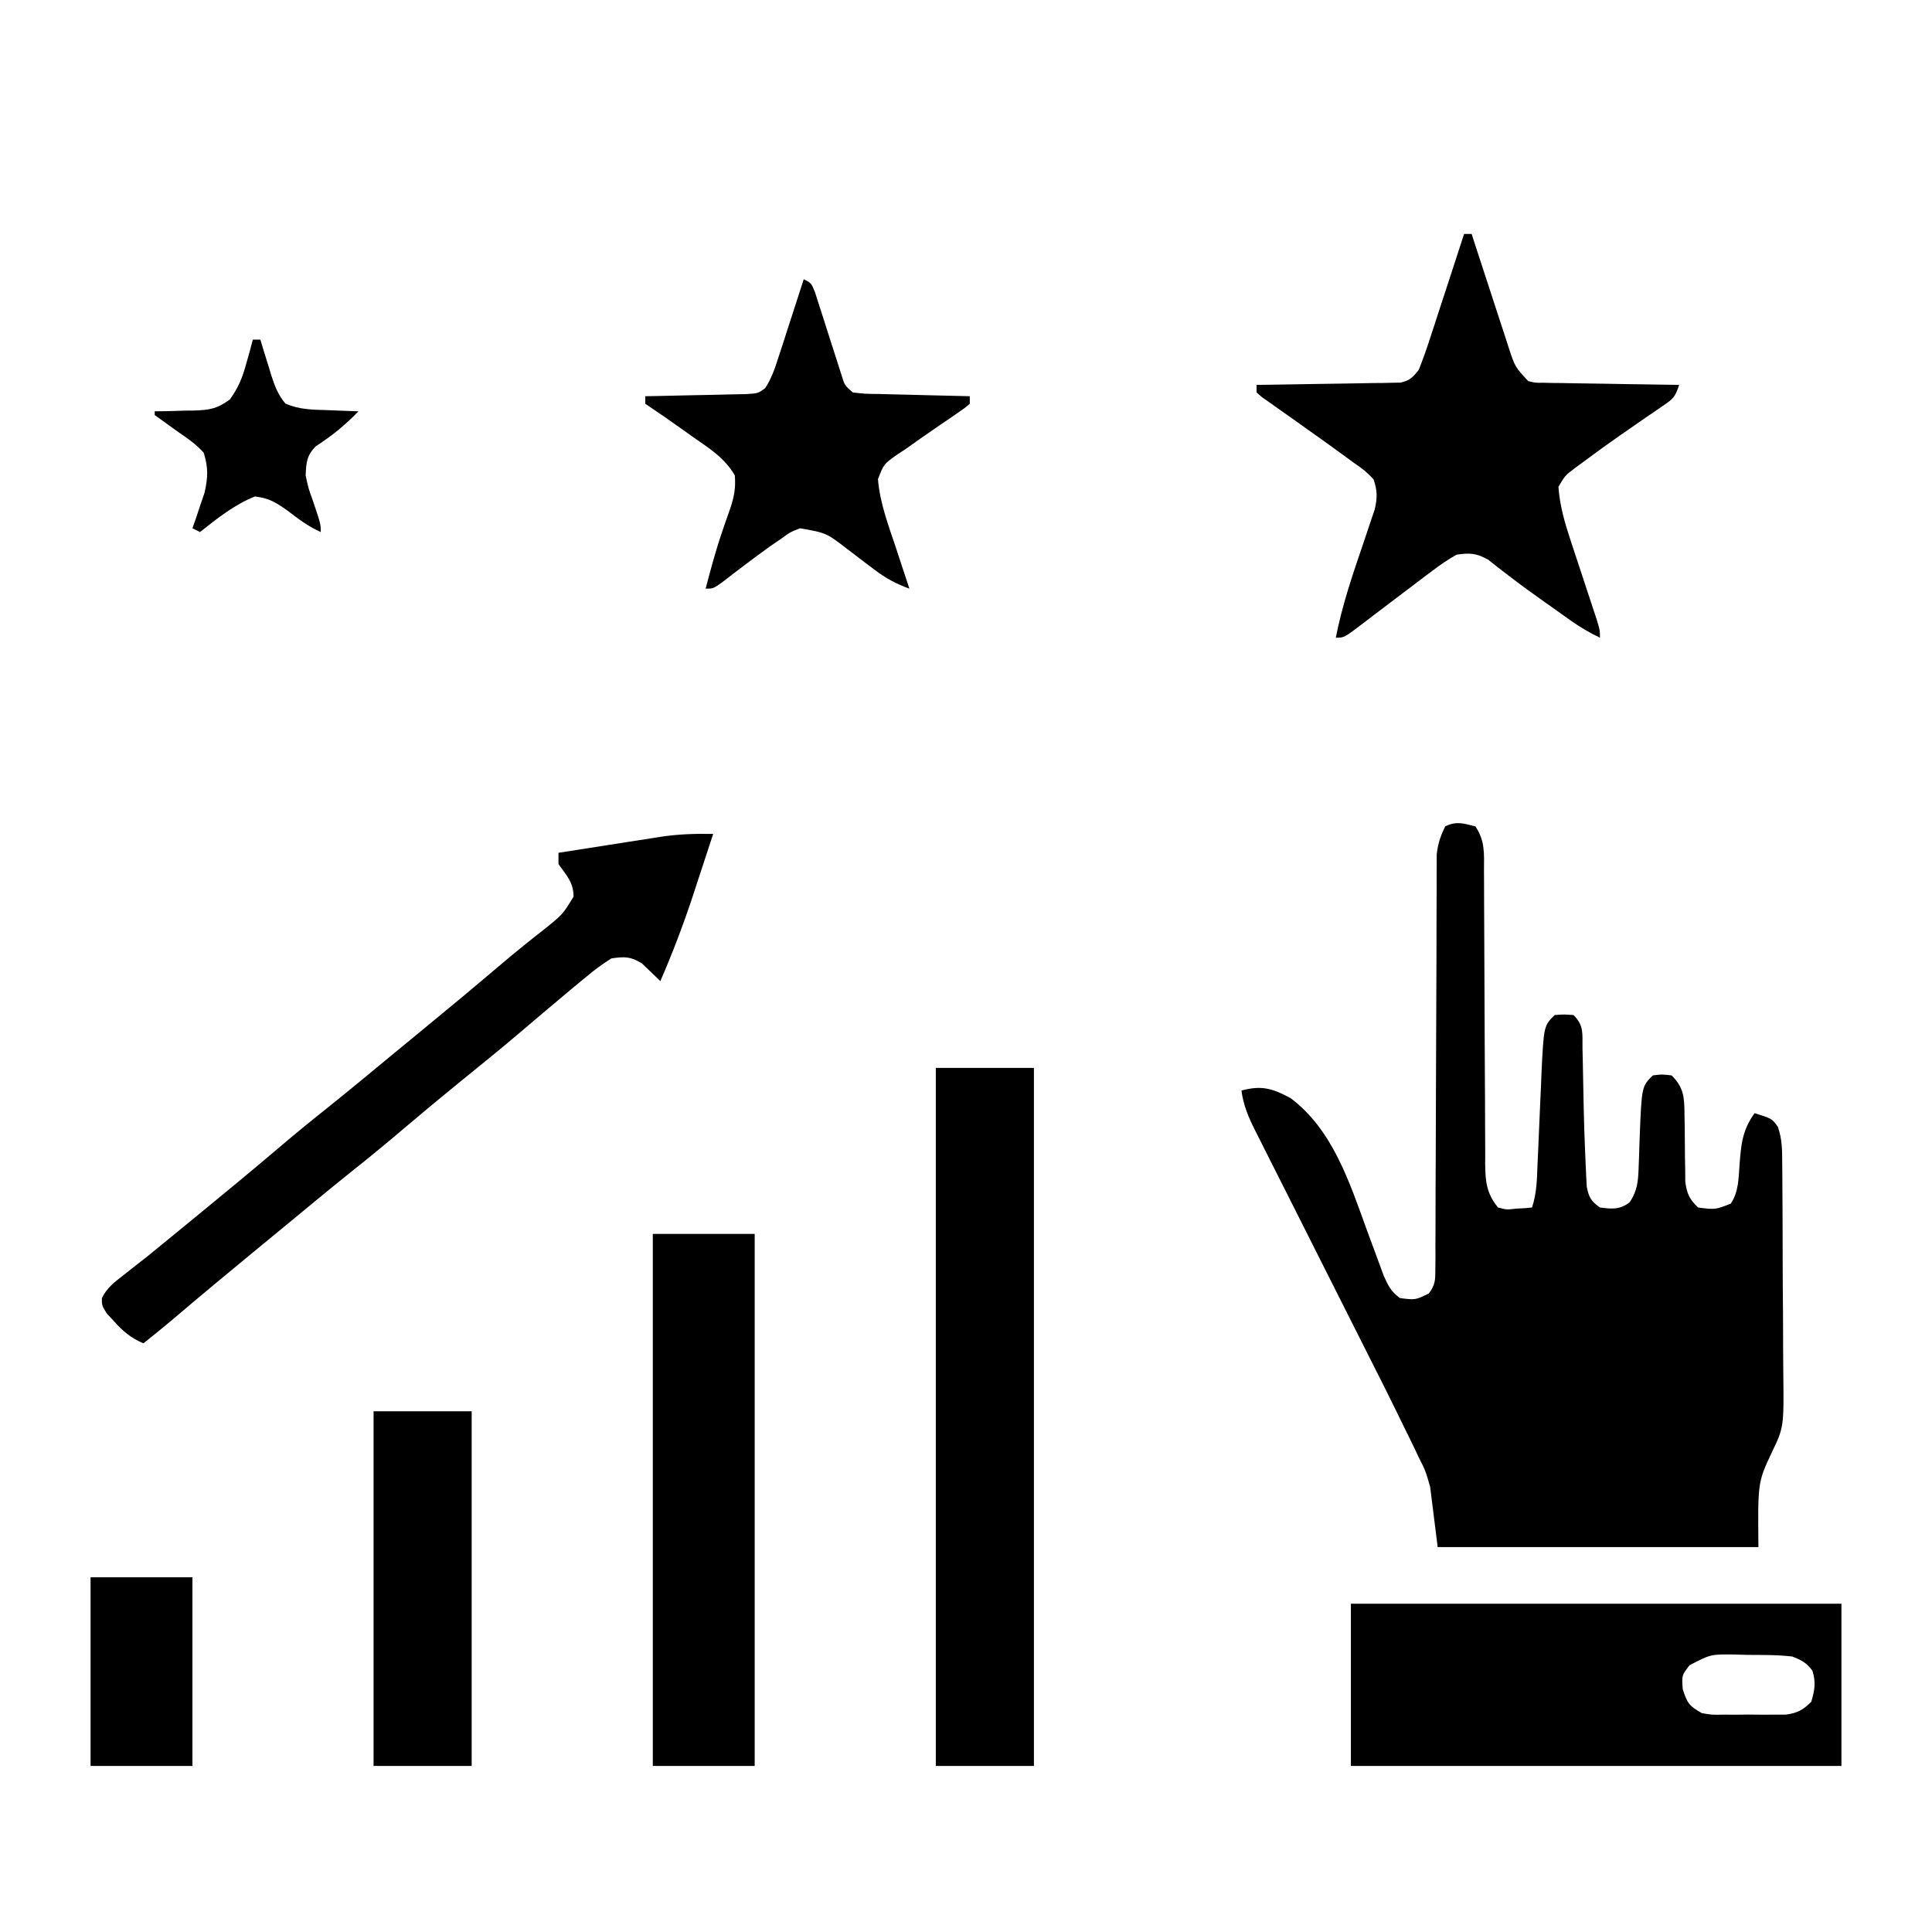 <svg height="512" width="512" xmlns="http://www.w3.org/2000/svg" version="1.1">
<path transform="translate(391,219)" fill="#000000" d="M0 0 C2.614 3.921 2.285 7.249 2.271 11.798 C2.276 12.698 2.282 13.597 2.287 14.524 C2.297 16.479 2.303 18.433 2.305 20.388 C2.309 23.481 2.325 26.574 2.346 29.667 C2.401 38.463 2.432 47.258 2.456 56.054 C2.472 61.432 2.502 66.811 2.541 72.19 C2.553 74.24 2.559 76.29 2.559 78.34 C2.559 81.208 2.577 84.075 2.599 86.943 C2.595 87.79 2.59 88.637 2.585 89.509 C2.642 94.127 2.941 97.282 6 101 C8.273 101.602 8.273 101.602 10.688 101.312 C11.9 101.245 11.9 101.245 13.137 101.176 C13.752 101.118 14.366 101.06 15 101 C16.277 97.168 16.306 93.457 16.465 89.457 C16.543 87.726 16.622 85.995 16.701 84.264 C16.82 81.543 16.937 78.822 17.05 76.101 C17.16 73.47 17.281 70.838 17.402 68.207 C17.448 67.003 17.448 67.003 17.494 65.776 C18.107 52.893 18.107 52.893 21 50 C23.438 49.812 23.438 49.812 26 50 C28.867 52.867 28.301 54.944 28.379 58.957 C28.396 59.656 28.413 60.355 28.43 61.075 C28.484 63.32 28.524 65.566 28.562 67.812 C28.806 80.105 28.806 80.105 29.34 92.387 C29.421 93.912 29.421 93.912 29.504 95.468 C30.066 98.336 30.638 99.318 33 101 C36.221 101.403 38.134 101.627 40.812 99.688 C42.871 96.762 43.139 94.079 43.246 90.613 C43.295 89.328 43.295 89.328 43.346 88.018 C43.406 86.234 43.464 84.45 43.518 82.666 C44.061 68.939 44.061 68.939 47 66 C49.375 65.688 49.375 65.688 52 66 C55.194 69.186 55.377 71.753 55.406 76.156 C55.428 77.343 55.45 78.531 55.473 79.754 C55.491 82.251 55.509 84.749 55.527 87.246 C55.549 88.433 55.571 89.621 55.594 90.844 C55.601 91.928 55.608 93.013 55.615 94.131 C56.047 97.352 56.678 98.748 59 101 C63.515 101.584 63.515 101.584 67.656 99.996 C69.78 96.841 69.725 93.322 70 89.625 C70.399 84.318 70.747 80.438 74 76 C78.615 77.457 78.615 77.457 80.145 79.614 C81.314 82.877 81.303 86.001 81.306 89.424 C81.315 90.166 81.323 90.908 81.332 91.673 C81.356 94.126 81.364 96.578 81.371 99.031 C81.38 100.746 81.389 102.46 81.398 104.174 C81.415 107.772 81.423 111.37 81.426 114.968 C81.431 119.55 81.468 124.13 81.514 128.712 C81.544 132.257 81.551 135.802 81.552 139.347 C81.556 141.034 81.569 142.721 81.59 144.408 C81.76 159.222 81.76 159.222 78.528 165.943 C74.836 173.834 74.836 173.834 75 191 C46.95 191 18.9 191 -10 191 C-10.66 185.72 -11.32 180.44 -12 175 C-13.24 170.722 -13.24 170.722 -15.01 167.235 C-15.313 166.59 -15.616 165.945 -15.928 165.281 C-16.927 163.174 -17.96 161.087 -19 159 C-19.748 157.469 -20.495 155.937 -21.241 154.406 C-23.295 150.224 -25.385 146.062 -27.488 141.905 C-28.871 139.17 -30.248 136.432 -31.624 133.693 C-35.53 125.92 -39.446 118.153 -43.365 110.387 C-45.777 105.605 -48.183 100.821 -50.586 96.035 C-51.94 93.342 -53.301 90.653 -54.663 87.963 C-55.49 86.317 -56.316 84.671 -57.142 83.025 C-57.709 81.911 -57.709 81.911 -58.288 80.775 C-60.076 77.194 -61.479 74.021 -62 70 C-56.682 68.573 -53.814 69.421 -49 72 C-37.784 80.397 -33.328 94.44 -28.688 107.188 C-27.922 109.276 -27.153 111.363 -26.373 113.446 C-25.678 115.306 -24.996 117.171 -24.315 119.036 C-23.117 121.737 -22.362 123.275 -20 125 C-15.907 125.531 -15.907 125.531 -12.337 123.775 C-10.596 121.464 -10.622 120.109 -10.615 117.231 C-10.605 116.25 -10.595 115.268 -10.585 114.257 C-10.59 113.182 -10.595 112.107 -10.599 110.999 C-10.592 109.865 -10.585 108.731 -10.578 107.563 C-10.558 103.805 -10.559 100.047 -10.559 96.289 C-10.547 93.682 -10.533 91.075 -10.519 88.468 C-10.478 80.891 -10.459 73.314 -10.442 65.737 C-10.419 55.446 -10.379 45.154 -10.325 34.863 C-10.309 31.018 -10.305 27.173 -10.302 23.328 C-10.292 20.972 -10.282 18.616 -10.271 16.26 C-10.274 15.189 -10.276 14.118 -10.279 13.014 C-10.272 12.027 -10.265 11.04 -10.258 10.023 C-10.257 9.169 -10.255 8.314 -10.253 7.434 C-9.962 4.638 -9.242 2.518 -8 0 C-5.068 -1.466 -3.117 -0.779 0 0 Z"></path>
<path transform="translate(358,425)" fill="#000000" d="M0 0 C42.9 0 85.8 0 130 0 C130 14.19 130 28.38 130 43 C87.1 43 44.2 43 0 43 C0 28.81 0 14.62 0 0 Z M89.75 16.301 C87.681 18.971 87.681 18.971 87.938 22.625 C89.122 26.388 89.673 27.092 93 29 C95.734 29.459 95.734 29.459 98.719 29.398 C99.816 29.402 100.913 29.406 102.043 29.41 C103.754 29.393 103.754 29.393 105.5 29.375 C106.641 29.387 107.782 29.398 108.957 29.41 C110.054 29.406 111.151 29.402 112.281 29.398 C113.783 29.393 113.783 29.393 115.314 29.388 C118.412 28.941 119.776 28.174 122 26 C122.93 22.879 123.269 20.88 122.312 17.75 C120.698 15.597 119.492 15.008 117 14 C113.033 13.528 109.055 13.584 105.062 13.562 C103.978 13.53 102.893 13.497 101.775 13.463 C95.342 13.385 95.342 13.385 89.75 16.301 Z"></path>
<path transform="translate(248,283)" fill="#000000" d="M0 0 C8.58 0 17.16 0 26 0 C26 61.05 26 122.1 26 185 C17.42 185 8.84 185 0 185 C0 123.95 0 62.9 0 0 Z"></path>
<path transform="translate(388,62)" fill="#000000" d="M0 0 C0.66 0 1.32 0 2 0 C2.348 1.075 2.696 2.15 3.054 3.257 C4.348 7.246 5.653 11.232 6.962 15.216 C7.527 16.941 8.088 18.666 8.647 20.393 C9.45 22.875 10.265 25.354 11.082 27.832 C11.329 28.604 11.576 29.376 11.831 30.171 C13.492 35.211 13.492 35.211 17 39 C18.907 39.467 18.907 39.467 21.012 39.432 C21.813 39.452 22.614 39.472 23.439 39.492 C24.728 39.502 24.728 39.502 26.043 39.512 C26.927 39.53 27.81 39.548 28.721 39.566 C31.543 39.62 34.365 39.654 37.188 39.688 C39.101 39.721 41.014 39.755 42.928 39.791 C47.618 39.876 52.309 39.943 57 40 C55.891 43.328 55.38 43.711 52.605 45.602 C51.902 46.088 51.199 46.574 50.475 47.074 C49.72 47.586 48.965 48.098 48.188 48.625 C46.637 49.698 45.088 50.772 43.539 51.848 C42.771 52.379 42.003 52.91 41.212 53.458 C38.124 55.611 35.087 57.821 32.062 60.062 C31.125 60.755 30.188 61.447 29.223 62.16 C26.804 63.983 26.804 63.983 25 67 C25.364 72.056 26.697 76.599 28.285 81.395 C28.616 82.405 28.616 82.405 28.953 83.435 C29.651 85.563 30.356 87.688 31.062 89.812 C31.771 91.955 32.478 94.099 33.182 96.243 C33.817 98.176 34.457 100.107 35.098 102.038 C36 105 36 105 36 107 C33.242 105.687 30.767 104.229 28.277 102.461 C27.23 101.719 27.23 101.719 26.161 100.962 C25.427 100.438 24.694 99.915 23.938 99.375 C23.181 98.841 22.425 98.307 21.645 97.757 C18.27 95.367 14.917 92.963 11.648 90.43 C10.713 89.71 9.777 88.991 8.812 88.25 C7.616 87.299 7.616 87.299 6.395 86.328 C3.261 84.59 1.544 84.464 -2 85 C-4.332 86.334 -6.273 87.622 -8.375 89.25 C-9.261 89.908 -9.261 89.908 -10.165 90.58 C-12.122 92.038 -14.061 93.517 -16 95 C-18.197 96.668 -20.395 98.333 -22.596 99.995 C-24.017 101.07 -25.434 102.152 -26.845 103.239 C-31.78 107 -31.78 107 -34 107 C-32.308 98.363 -29.51 90.163 -26.66 81.846 C-26.03 80 -25.415 78.148 -24.801 76.297 C-24.431 75.207 -24.062 74.118 -23.681 72.995 C-22.962 69.832 -22.97 68.055 -24 65 C-26.343 62.648 -26.343 62.648 -29.438 60.5 C-29.997 60.085 -30.557 59.67 -31.134 59.242 C-34.679 56.628 -38.279 54.087 -41.867 51.531 C-42.686 50.945 -43.506 50.359 -44.35 49.756 C-45.98 48.593 -47.616 47.438 -49.258 46.291 C-50.377 45.497 -50.377 45.497 -51.52 44.688 C-52.191 44.217 -52.862 43.746 -53.554 43.262 C-54.27 42.637 -54.27 42.637 -55 42 C-55 41.34 -55 40.68 -55 40 C-53.804 39.985 -52.608 39.971 -51.376 39.956 C-46.942 39.898 -42.508 39.821 -38.075 39.738 C-36.155 39.704 -34.236 39.676 -32.316 39.654 C-29.558 39.62 -26.801 39.568 -24.043 39.512 C-23.184 39.505 -22.324 39.499 -21.439 39.492 C-20.238 39.463 -20.238 39.463 -19.012 39.432 C-17.957 39.416 -17.957 39.416 -16.879 39.399 C-14.404 38.874 -13.553 37.972 -12 36 C-10.924 33.28 -9.972 30.612 -9.082 27.832 C-8.82 27.037 -8.558 26.242 -8.288 25.424 C-7.454 22.889 -6.633 20.351 -5.812 17.812 C-5.249 16.092 -4.684 14.371 -4.119 12.65 C-2.737 8.437 -1.365 4.219 0 0 Z"></path>
<path transform="translate(173,327)" fill="#000000" d="M0 0 C8.91 0 17.82 0 27 0 C27 46.53 27 93.06 27 141 C18.09 141 9.18 141 0 141 C0 94.47 0 47.94 0 0 Z"></path>
<path transform="translate(189,221)" fill="#000000" d="M0 0 C-1.388 4.253 -2.787 8.502 -4.188 12.75 C-4.575 13.937 -4.962 15.124 -5.361 16.348 C-7.91 24.056 -10.76 31.556 -14 39 C-16.441 36.656 -16.441 36.656 -18.883 34.312 C-21.871 32.46 -23.53 32.465 -27 33 C-29.412 34.526 -31.41 35.983 -33.562 37.812 C-34.167 38.307 -34.772 38.802 -35.396 39.312 C-37.278 40.859 -39.14 42.426 -41 44 C-42.138 44.954 -43.276 45.909 -44.414 46.863 C-46.587 48.692 -48.751 50.531 -50.91 52.375 C-56.417 57.07 -62.056 61.607 -67.672 66.172 C-72.679 70.253 -77.642 74.378 -82.562 78.562 C-87.037 82.366 -91.567 86.081 -96.168 89.73 C-102.08 94.468 -107.902 99.317 -113.745 104.14 C-115.967 105.973 -118.192 107.801 -120.418 109.629 C-128.085 115.926 -135.715 122.259 -143.266 128.695 C-145.811 130.841 -148.39 132.933 -151 135 C-154.33 133.568 -156.399 131.818 -158.812 129.125 C-159.438 128.447 -160.063 127.769 -160.707 127.07 C-162 125 -162 125 -162.004 123.004 C-160.578 120.157 -158.633 118.763 -156.125 116.812 C-155.12 116.018 -154.114 115.224 -153.078 114.406 C-152.062 113.612 -151.047 112.818 -150 112 C-148.288 110.609 -146.579 109.213 -144.875 107.812 C-143.973 107.074 -143.07 106.335 -142.141 105.574 C-141.094 104.716 -140.047 103.858 -139 103 C-138.363 102.477 -137.725 101.955 -137.068 101.417 C-129.693 95.366 -122.328 89.307 -115.062 83.125 C-110.714 79.426 -106.305 75.818 -101.832 72.27 C-95.92 67.532 -90.098 62.683 -84.255 57.86 C-82.033 56.027 -79.808 54.199 -77.582 52.371 C-70.503 46.557 -63.452 40.717 -56.48 34.776 C-52.434 31.339 -48.305 28.021 -44.121 24.754 C-39.834 21.255 -39.834 21.255 -37 16.625 C-37 12.878 -38.858 10.986 -41 8 C-41 7.01 -41 6.02 -41 5 C-36.448 4.28 -31.895 3.568 -27.34 2.864 C-25.794 2.623 -24.248 2.381 -22.703 2.136 C-20.469 1.783 -18.235 1.438 -16 1.094 C-14.979 0.93 -14.979 0.93 -13.938 0.762 C-9.227 0.048 -4.748 -0.093 0 0 Z"></path>
<path transform="translate(213,74)" fill="#000000" d="M0 0 C2 1 2 1 3.021 3.56 C3.375 4.673 3.729 5.787 4.094 6.934 C4.68 8.742 4.68 8.742 5.277 10.588 C5.686 11.871 6.093 13.154 6.5 14.438 C7.295 16.939 8.098 19.437 8.906 21.934 C9.26 23.048 9.614 24.162 9.979 25.31 C10.828 28.102 10.828 28.102 13 30 C16.205 30.373 16.205 30.373 19.977 30.414 C20.662 30.433 21.347 30.453 22.053 30.473 C24.244 30.533 26.434 30.579 28.625 30.625 C30.109 30.663 31.594 30.702 33.078 30.742 C36.719 30.838 40.359 30.922 44 31 C44 31.66 44 32.32 44 33 C42.551 34.233 42.551 34.233 40.527 35.609 C39.792 36.117 39.057 36.625 38.299 37.148 C37.52 37.677 36.74 38.205 35.938 38.75 C32.933 40.799 29.96 42.887 27 45 C26.289 45.466 25.577 45.932 24.844 46.412 C21.216 48.984 21.216 48.984 19.667 52.971 C20.17 59.328 22.553 65.551 24.562 71.562 C24.892 72.571 25.221 73.58 25.561 74.619 C26.366 77.082 27.179 79.542 28 82 C24.496 80.728 21.742 79.259 18.785 76.996 C18.016 76.421 17.247 75.845 16.455 75.252 C14.861 74.043 13.269 72.829 11.682 71.611 C5.956 67.206 5.956 67.206 -1 66 C-3.66 67.058 -3.66 67.058 -6.125 68.875 C-7.065 69.513 -8.004 70.151 -8.973 70.809 C-13.23 73.89 -17.42 77.048 -21.566 80.277 C-24 82 -24 82 -26 82 C-24.677 76.924 -23.323 71.88 -21.617 66.918 C-21.382 66.218 -21.146 65.518 -20.903 64.797 C-20.434 63.413 -19.95 62.034 -19.45 60.66 C-18.431 57.619 -17.984 55.173 -18.273 51.973 C-20.978 47.316 -25.069 44.785 -29.438 41.75 C-30.31 41.126 -31.182 40.502 -32.08 39.859 C-35.356 37.523 -38.652 35.232 -42 33 C-42 32.34 -42 31.68 -42 31 C-41.107 30.985 -40.214 30.971 -39.294 30.956 C-35.978 30.895 -32.663 30.821 -29.347 30.738 C-27.913 30.704 -26.478 30.676 -25.044 30.654 C-22.98 30.62 -20.918 30.568 -18.855 30.512 C-16.994 30.472 -16.994 30.472 -15.094 30.432 C-12.088 30.232 -12.088 30.232 -10.213 28.855 C-8.536 26.29 -7.683 23.717 -6.738 20.801 C-6.144 18.988 -6.144 18.988 -5.537 17.139 C-5.129 15.863 -4.721 14.588 -4.312 13.312 C-3.893 12.025 -3.473 10.738 -3.053 9.451 C-2.027 6.303 -1.01 3.153 0 0 Z"></path>
<path transform="translate(99,374)" fill="#000000" d="M0 0 C8.58 0 17.16 0 26 0 C26 31.02 26 62.04 26 94 C17.42 94 8.84 94 0 94 C0 62.98 0 31.96 0 0 Z"></path>
<path transform="translate(24,418)" fill="#000000" d="M0 0 C8.91 0 17.82 0 27 0 C27 16.5 27 33 27 50 C18.09 50 9.18 50 0 50 C0 33.5 0 17 0 0 Z"></path>
<path transform="translate(67,90)" fill="#000000" d="M0 0 C0.66 0 1.32 0 2 0 C2.315 1.048 2.629 2.096 2.953 3.176 C3.385 4.555 3.817 5.934 4.25 7.312 C4.455 8.003 4.66 8.693 4.871 9.404 C5.781 12.258 6.69 14.63 8.625 16.938 C12.258 18.563 15.81 18.573 19.75 18.688 C20.939 18.739 20.939 18.739 22.152 18.791 C24.101 18.873 26.051 18.938 28 19 C24.459 22.672 20.939 25.526 16.672 28.277 C14.257 30.766 14.154 32.568 14 36 C14.726 39.398 14.726 39.398 15.938 42.75 C18 48.875 18 48.875 18 51 C14.686 49.499 12.055 47.538 9.188 45.312 C6.02 43.115 4.427 42.054 0.562 41.562 C-4.938 43.782 -9.377 47.33 -14 51 C-14.66 50.67 -15.32 50.34 -16 50 C-15.7 49.143 -15.399 48.286 -15.09 47.402 C-14.519 45.687 -14.519 45.687 -13.938 43.938 C-13.363 42.249 -13.363 42.249 -12.777 40.527 C-11.879 36.449 -11.785 34.007 -13 30 C-14.936 27.823 -17.158 26.252 -19.562 24.625 C-21.717 23.095 -23.861 21.553 -26 20 C-26 19.67 -26 19.34 -26 19 C-24.831 18.986 -23.662 18.972 -22.457 18.957 C-20.909 18.91 -19.361 18.862 -17.812 18.812 C-17.044 18.807 -16.275 18.801 -15.482 18.795 C-11.412 18.638 -9.463 18.338 -6.094 15.875 C-3.764 12.676 -2.726 9.997 -1.688 6.188 C-1.361 5.026 -1.035 3.865 -0.699 2.668 C-0.468 1.788 -0.238 0.907 0 0 Z"></path>
</svg>
